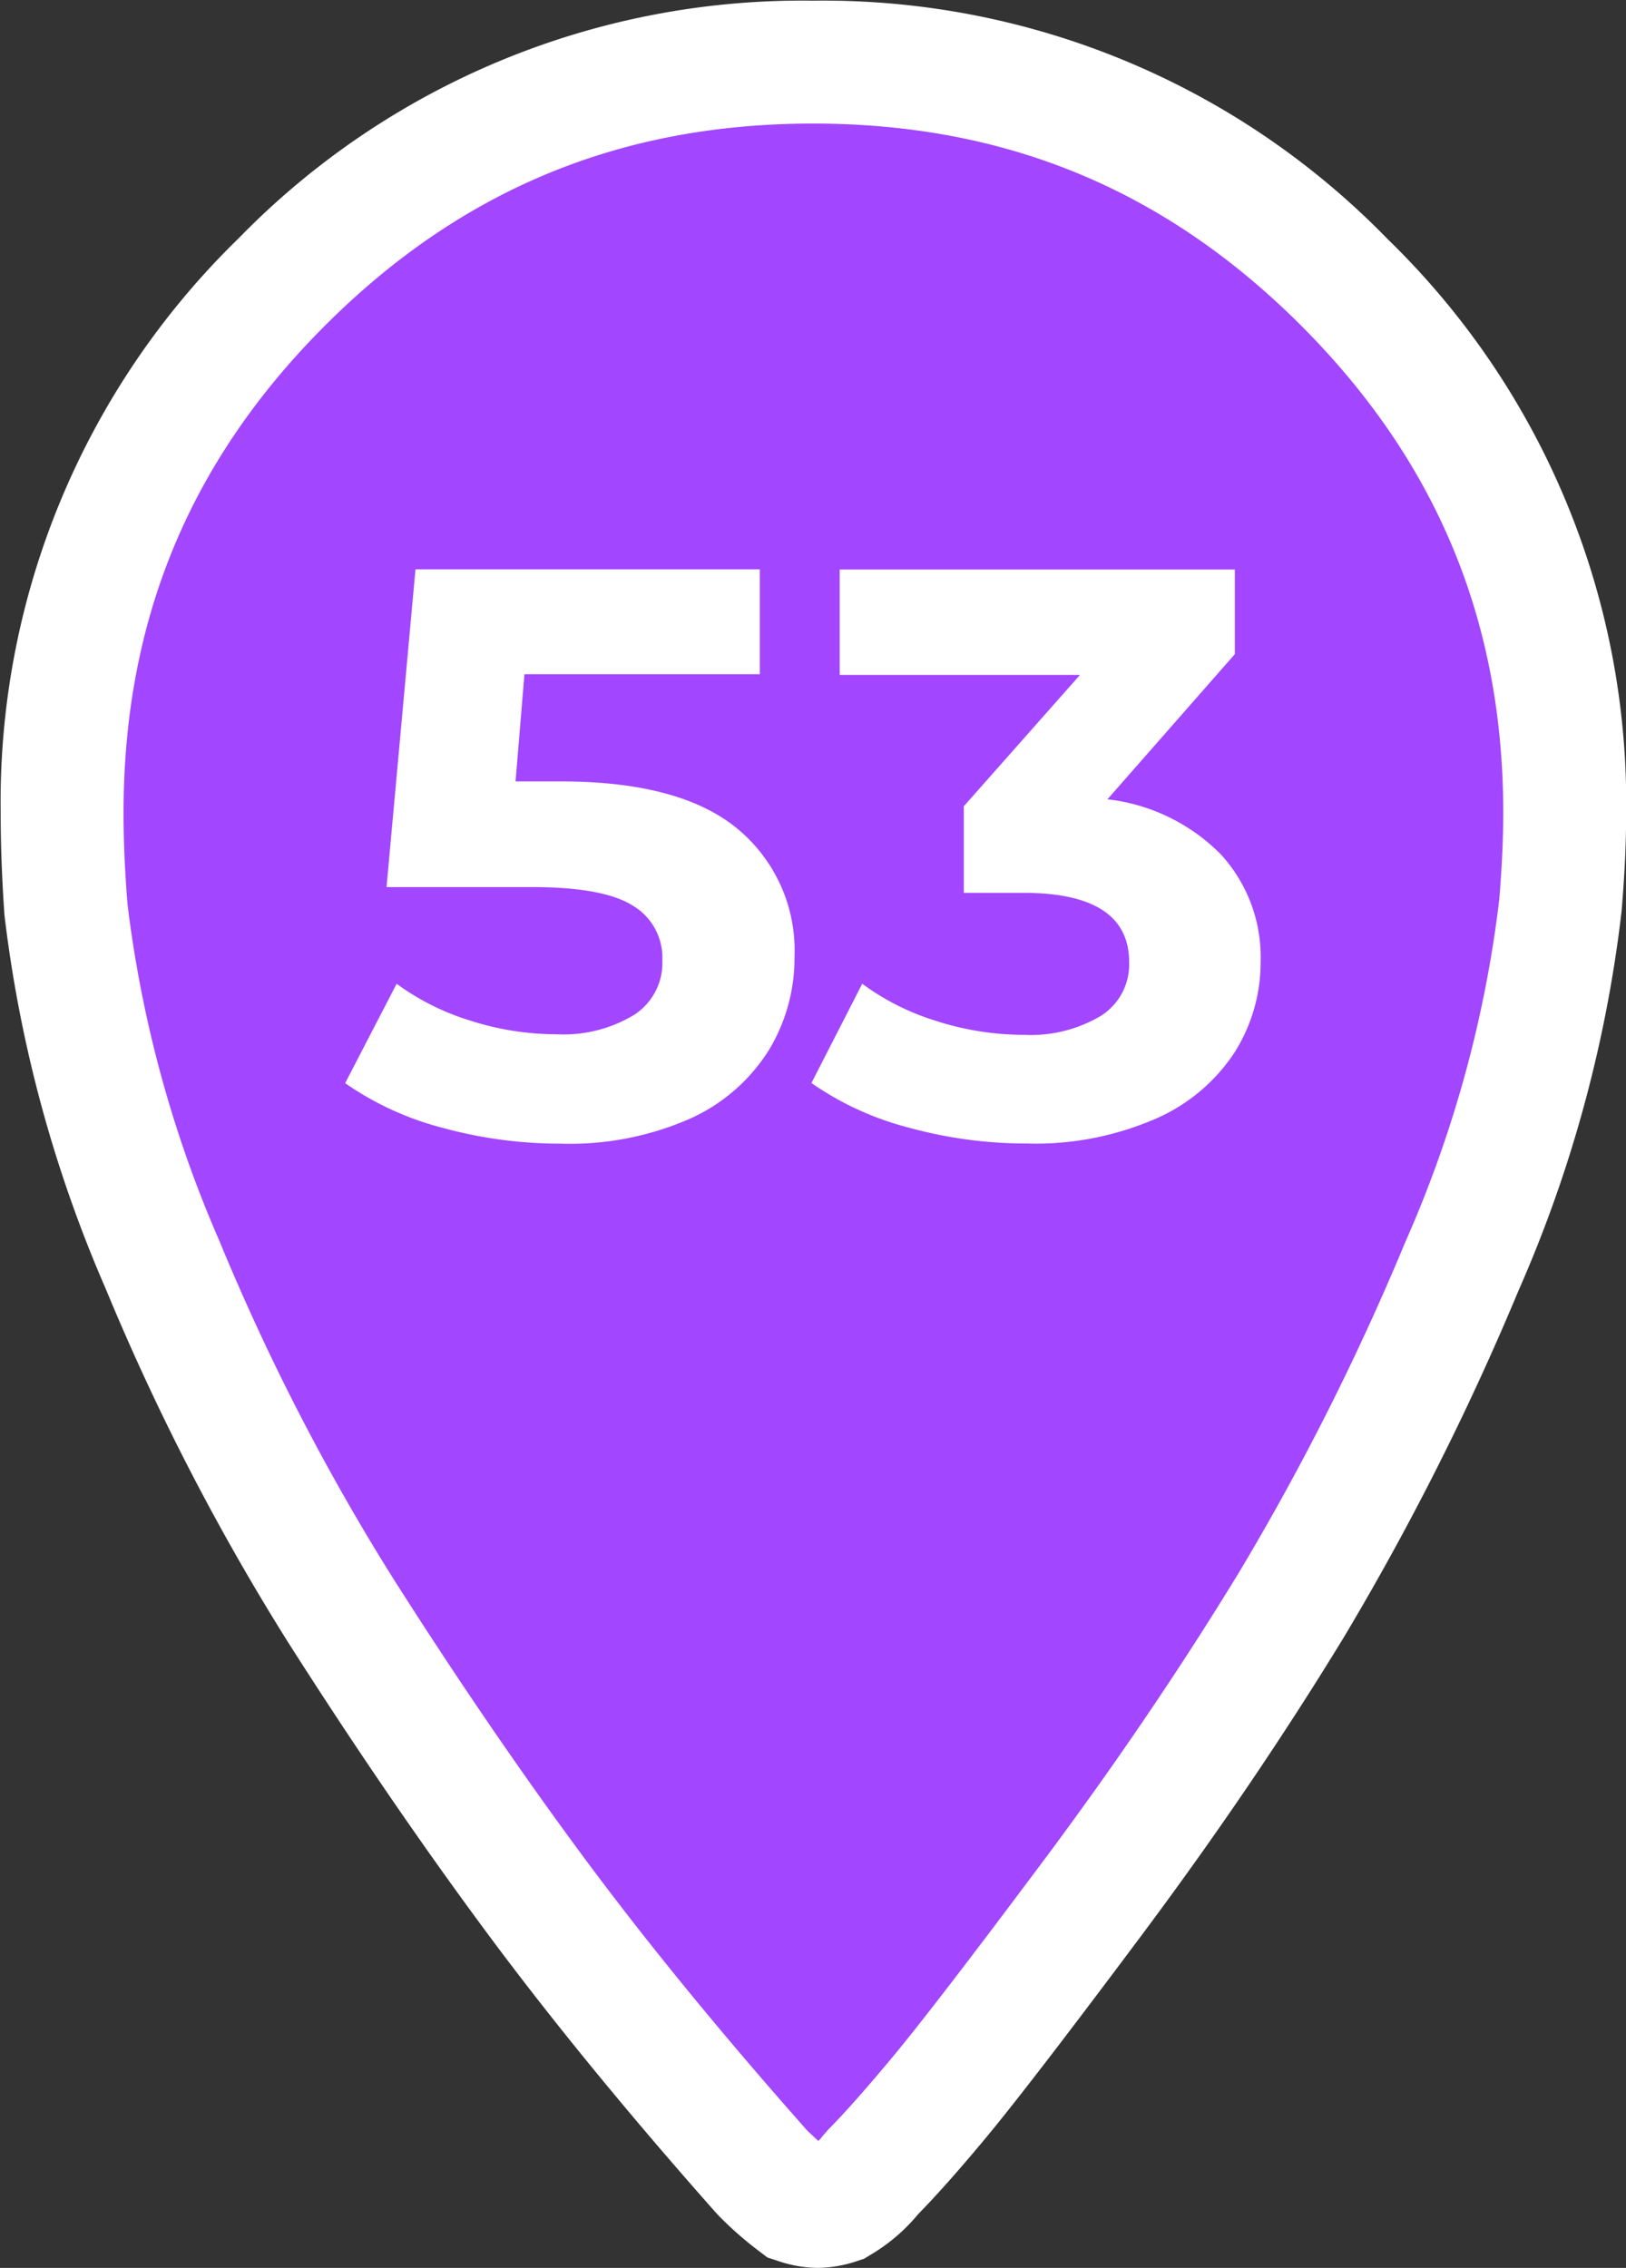 <?xml version="1.0" encoding="UTF-8"?> <svg xmlns="http://www.w3.org/2000/svg" viewBox="0 0 119.09 166.1"><rect x="0" y="0" width="119.09" height="166.1" fill="#333333" stroke="none"/><defs><style>.abb70216-53d0-452e-a98c-7621fa9ff26b{fill:#a246ff;}.a6b5b4e3-d4a9-4bf2-bca9-5e7899b463a2{fill:#fff;}</style></defs><g id="a659bbb1-de82-4538-9acc-a7230f8ec76f" data-name="Calque 1"><path class="abb70216-53d0-452e-a98c-7621fa9ff26b" d="M101.4,23.59A53,53,0,0,0,62.5,7.45,53,53,0,0,0,23.6,23.59,53,53,0,0,0,7.45,62.48c0,2.26.1,4.61.31,7.07a92.57,92.57,0,0,0,7.07,26A167.69,167.69,0,0,0,27.9,120.89q7.23,11.38,14.3,20.91t16.61,20.29a22.51,22.51,0,0,0,2.46,2.15,5.22,5.22,0,0,0,1.54.31,5.28,5.28,0,0,0,1.54-.31,8.51,8.51,0,0,0,2.46-2.15c1.23-1.23,2.86-3.08,4.92-5.53S77.52,149.23,83,142s10.3-14.45,14.61-21.52A191,191,0,0,0,110,95.68a91.49,91.49,0,0,0,7.23-26.43c.2-2.46.31-4.72.31-6.77A53,53,0,0,0,101.4,23.59Z" transform="translate(-2.95 -2.95)"></path><path class="a6b5b4e3-d4a9-4bf2-bca9-5e7899b463a2" d="M62.81,169.05a9.35,9.35,0,0,1-2.94-.53l-.71-.23-.59-.45a26.37,26.37,0,0,1-2.94-2.57l-.19-.2c-6.41-7.23-12.08-14.15-16.85-20.59S29,131,24.1,123.31a173.14,173.14,0,0,1-13.42-26A97.29,97.29,0,0,1,3.28,70Q3,66.07,3,62.48A57.57,57.57,0,0,1,20.42,20.41,57.61,57.61,0,0,1,62.5,3a57.61,57.61,0,0,1,42.08,17.46h0a57.57,57.57,0,0,1,17.47,42.07c0,2.16-.11,4.49-.33,7.13a96.58,96.58,0,0,1-7.56,27.83,198.06,198.06,0,0,1-12.76,25.33c-4.36,7.16-9.35,14.52-14.84,21.87s-9.26,12.25-11.37,14.79-3.71,4.32-5,5.64a13.26,13.26,0,0,1-3.53,3l-.43.26-.48.16A9.35,9.35,0,0,1,62.81,169.05ZM62.08,159l.8.75a2.25,2.25,0,0,0,.33-.37l.41-.47c1.12-1.12,2.68-2.88,4.65-5.24s5.74-7.26,11.08-14.41S89.5,125,93.71,118.09a186.34,186.34,0,0,0,12.16-24.16,87.53,87.53,0,0,0,6.89-25.13c.19-2.28.29-4.44.29-6.32,0-14-4.85-25.73-14.83-35.71h0C88.24,16.8,76.56,12,62.5,12S36.76,16.8,26.78,26.77,12,48.43,12,62.48c0,2.14.1,4.39.29,6.7A88.16,88.16,0,0,0,19,93.79,164.4,164.4,0,0,0,31.7,118.48c4.74,7.47,9.49,14.41,14.11,20.64S55.88,152,62.08,159Z" transform="translate(-2.95 -2.95)"></path><path class="a6b5b4e3-d4a9-4bf2-bca9-5e7899b463a2" d="M57,63.68A11.55,11.55,0,0,1,61.14,73a13,13,0,0,1-1.89,6.88,13.18,13.18,0,0,1-5.76,5A21.88,21.88,0,0,1,44,86.71a32.46,32.46,0,0,1-8.6-1.15,22.16,22.16,0,0,1-7.17-3.28L32,75A18,18,0,0,0,37.4,77.7a20.76,20.76,0,0,0,6.32,1,10,10,0,0,0,5.67-1.42,4.53,4.53,0,0,0,2.07-4,4.43,4.43,0,0,0-2.16-4q-2.16-1.37-7.47-1.36H31.26l2.12-23.27H58.6v7.68H41.36l-.65,7.85h3.36Q52.82,60.19,57,63.68Z" transform="translate(-2.95 -2.95)"></path><path class="a6b5b4e3-d4a9-4bf2-bca9-5e7899b463a2" d="M92.38,65.54a11.13,11.13,0,0,1,2.9,7.82A12.38,12.38,0,0,1,93.39,80a13.21,13.21,0,0,1-5.76,4.87,22.08,22.08,0,0,1-9.48,1.83,32.39,32.39,0,0,1-8.59-1.15,22.12,22.12,0,0,1-7.18-3.28L66.1,75a18.11,18.11,0,0,0,5.47,2.74,21,21,0,0,0,6.34,1,10.07,10.07,0,0,0,5.67-1.39,4.46,4.46,0,0,0,2.07-3.93q0-5.07-7.74-5.08H73.54V62l8.51-9.62H64.45V44.66H93.39v6.2L84.06,61.49A13.88,13.88,0,0,1,92.38,65.54Z" transform="translate(-2.95 -2.95)"></path></g></svg> 